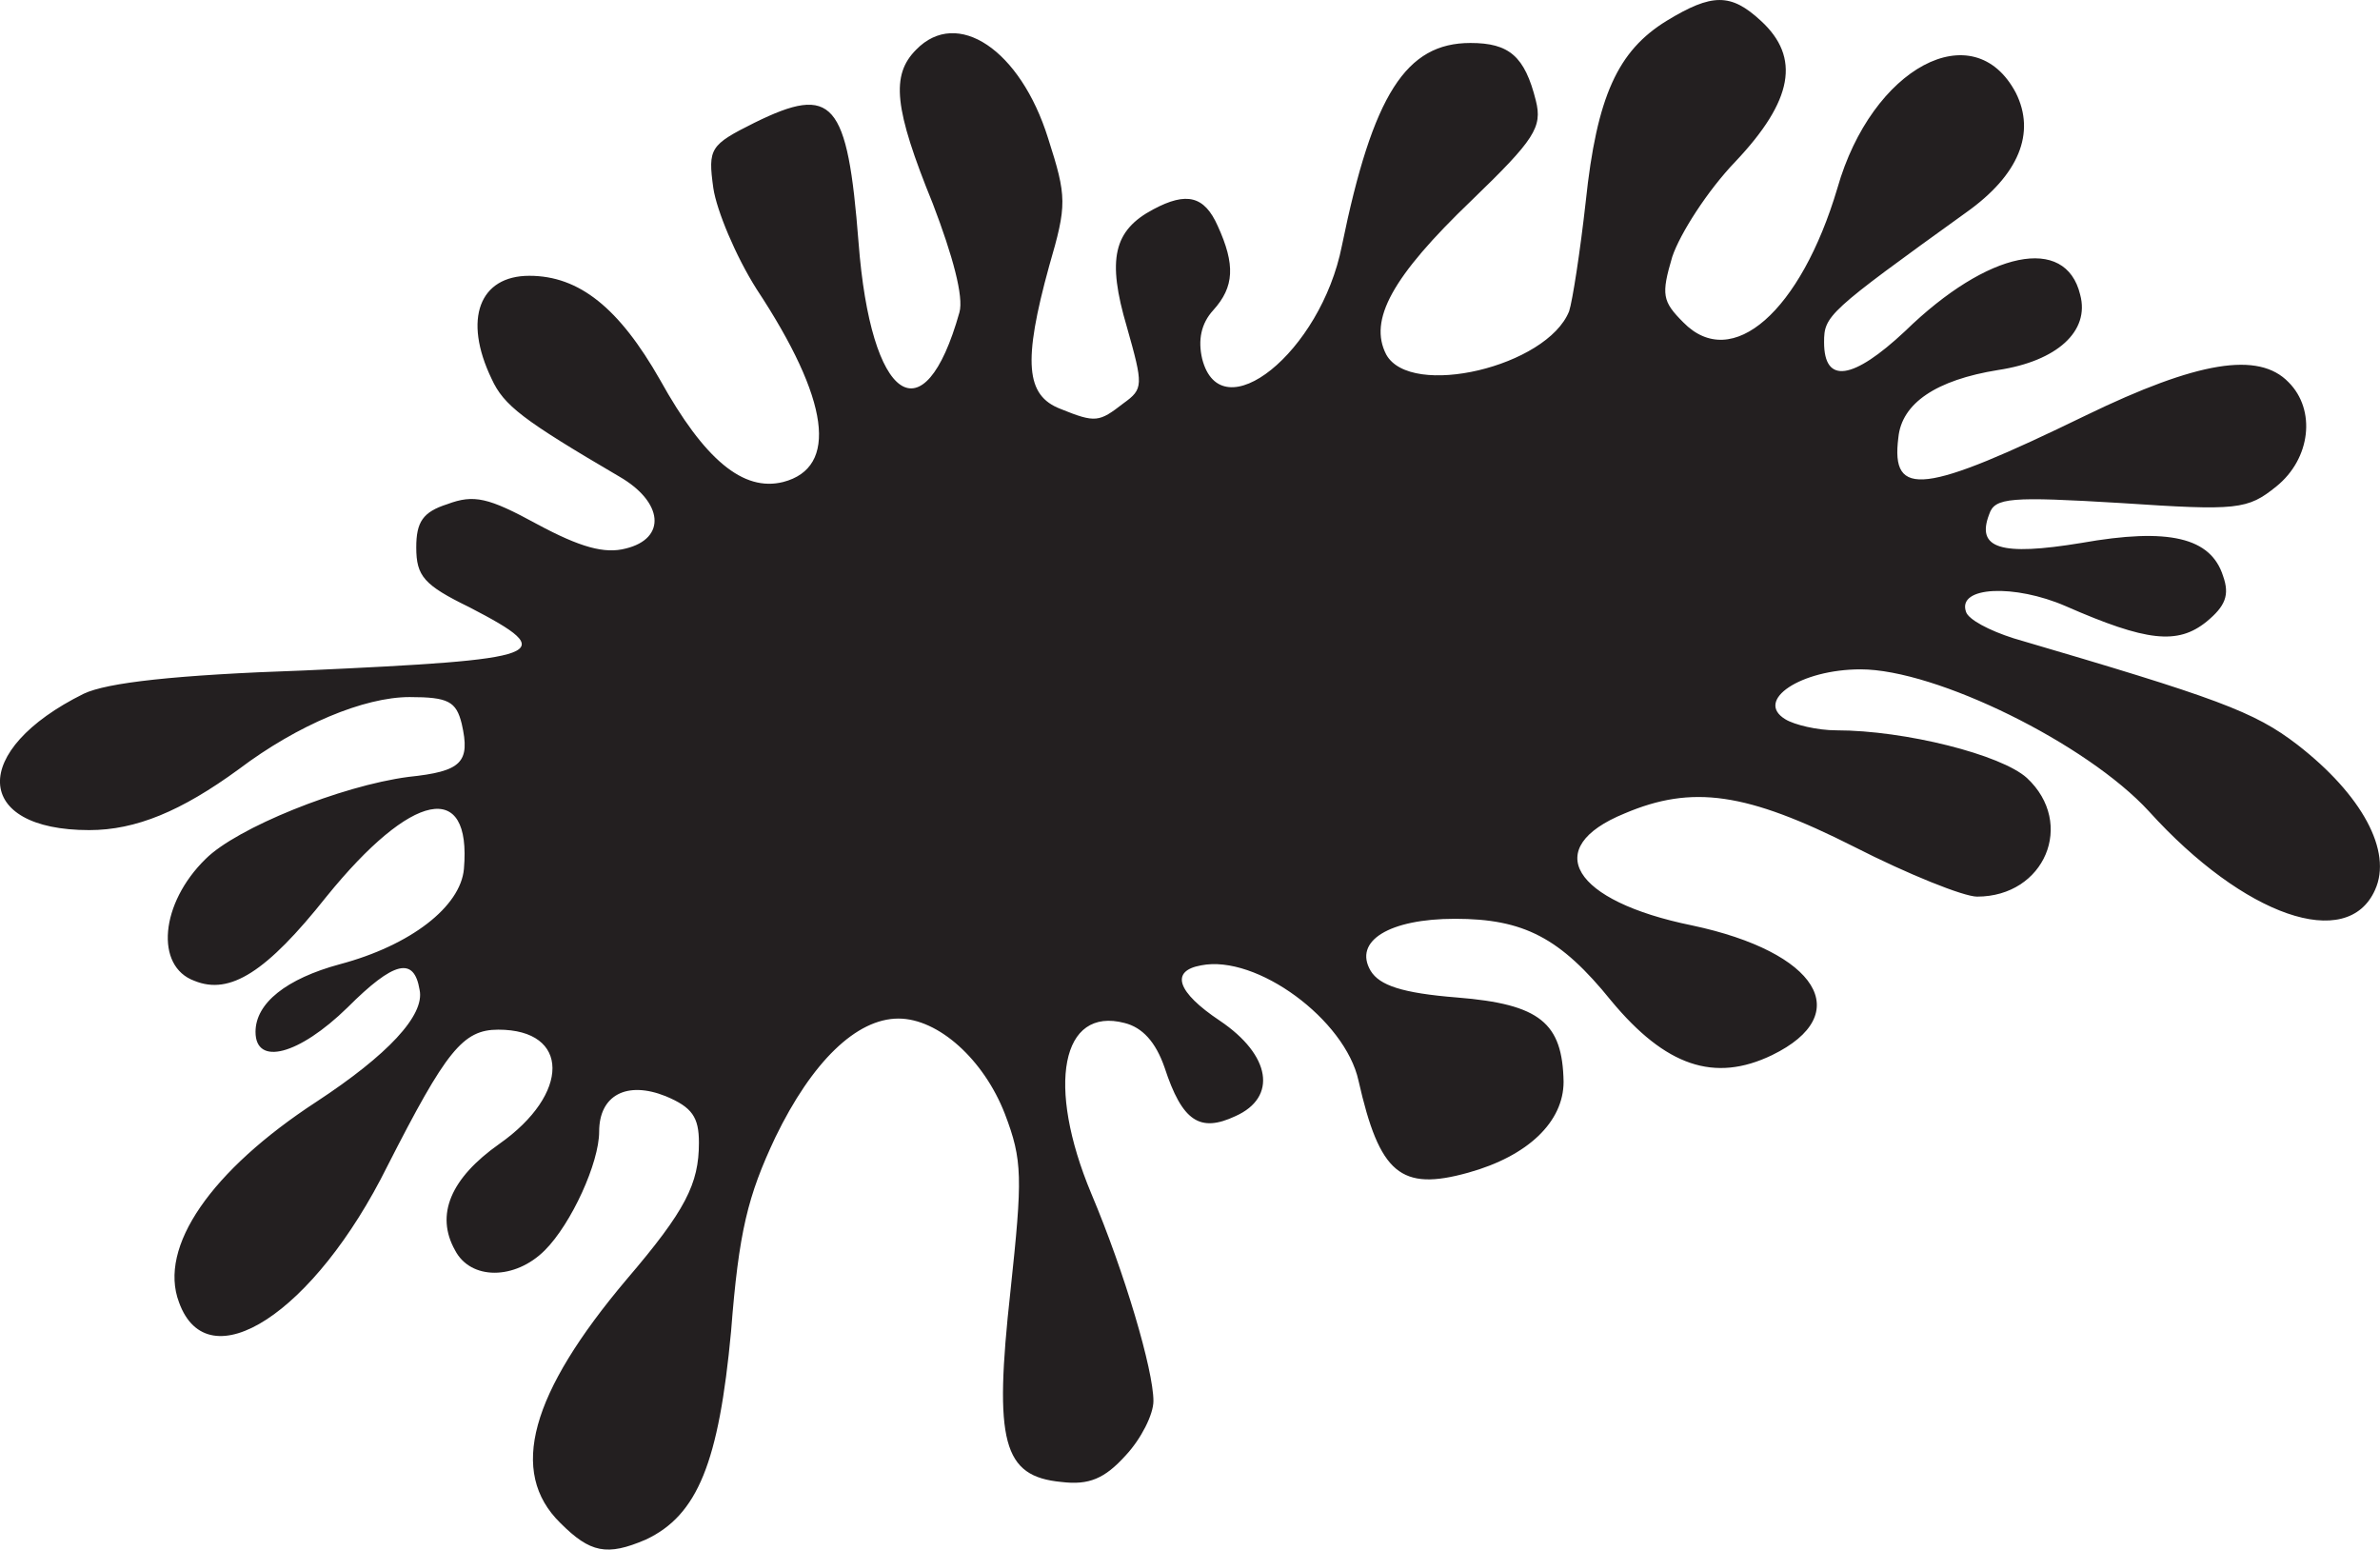 <?xml version="1.0" encoding="utf-8"?>
<!-- Generator: Adobe Illustrator 24.3.0, SVG Export Plug-In . SVG Version: 6.00 Build 0)  -->
<svg version="1.1" id="Layer_1" xmlns="http://www.w3.org/2000/svg" xmlns:xlink="http://www.w3.org/1999/xlink" x="0px" y="0px"
	 viewBox="0 0 2147 1397.7" style="enable-background:new 0 0 2147 1397.7;" xml:space="preserve">
<style type="text/css">
	.st0{fill:#231F20;}
</style>
<g transform="translate(-359.6 -451.73)">
	<path class="st0" d="M865.1,1825.5c-47-46-27-117,60-220c53-62,65-86,65-123c0-23-6-32-30-42c-35-14-60-1-60,32c0,28-25,83-49,107
		c-27,27-67,27-81,0c-18-32-4-65,40-96c64-45,64-103-1-103c-32,0-47,19-100,123c-66,133-162,195-188,123c-19-50,29-119,124-181
		c64-42,98-78,93-101c-5-30-23-26-65,16c-44,43-83,53-83,22c0-26,28-48,76-61c64-17,109-52,112-86c7-81-47-70-124,25
		c-54,68-87,89-119,76c-36-13-31-70,10-110c28-28,122-66,183-74c48-5,56-13,48-48c-5-20-12-24-47-24c-41,0-101,25-154,65
		c-52,38-93,55-135,55c-105,0-108-72-5-123c21-10,82-17,199-21c219-10,232-14,149-57c-41-20-48-28-48-54c0-23,6-32,28-39
		c24-9,37-6,81,18c39,21,61,27,80,22c37-9,34-42-6-65c-87-51-104-64-115-88c-26-54-11-93,34-93s81,29,118,94c40,72,75,101,111,92
		c50-13,42-74-24-174c-19-30-36-71-39-91c-5-36-3-39,37-59c71-35,84-20,94,108c11,144,59,177,91,63c4-14-6-51-24-98
		c-35-86-38-116-15-139c37-38,94,0,119,80c17,53,17,60,1,115c-24,87-21,117,10,129c32,13,35,12,57-5c18-13,18-16,3-69
		c-18-61-12-87,24-106c30-16,46-12,58,15c16,35,15,55-4,76c-11,12-14,27-10,44c17,66,107-6,126-102c28-137,58-183,116-183
		c35,0,49,12,59,52c6,24-1,35-58,90c-72,69-93,108-77,139c22,40,145,11,165-39c3-9,10-54,15-99c10-95,29-136,73-163
		c41-25,58-25,85,0c36,33,29,72-23,127c-25,26-50,65-57,86c-10,34-9,40,10,59c44,45,106-10,139-121c31-109,123-158,161-86
		c18,36,3,74-45,108c-125,90-128,93-128,117c0,38,26,34,73-10c75-73,145-87,158-33c9,33-21,60-74,68c-56,9-87,30-90,61
		c-7,55,23,51,169-20c101-49,156-58,183-30c25,25,20,69-11,94c-26,21-35,22-140,15c-100-6-114-5-119,10c-12,31,10,38,83,26
		c79-14,117-5,128,30c6,17,2,27-15,41c-26,21-54,18-127-14c-46-20-98-18-90,5c2,7,21,17,43,24c184,54,217,66,256,96
		c58,45,86,96,70,131c-25,56-118,24-204-71c-56-61-192-128-260-128c-54,0-96,28-68,45c8,5,29,10,46,10c62,0,149,22,172,43
		c44,41,16,107-45,107c-12,0-62-20-111-45c-97-49-146-56-207-30c-76,31-47,79,61,101c113,24,148,80,72,117c-52,25-96,10-145-49
		c-46-57-79-74-141-74c-59,0-92,20-76,47c8,13,28,20,78,24c75,6,95,23,96,76c0,36-32,67-86,82c-61,17-80,1-99-83
		c-12-55-92-114-142-104c-28,5-22,24,17,50c46,31,52,69,14,86c-32,15-48,5-64-44c-8-23-20-36-36-40c-57-15-71,56-30,154
		c30,71,56,159,56,187c0,12-11,34-25,49c-19,21-33,27-58,24c-53-5-61-36-46-172c11-103,11-118-5-160c-19-49-60-86-96-86
		c-38,0-78,39-111,107c-25,53-33,85-40,175c-11,118-30,166-77,188C907.1,1855.5,892.1,1852.5,865.1,1825.5z"/>
</g>
</svg>
